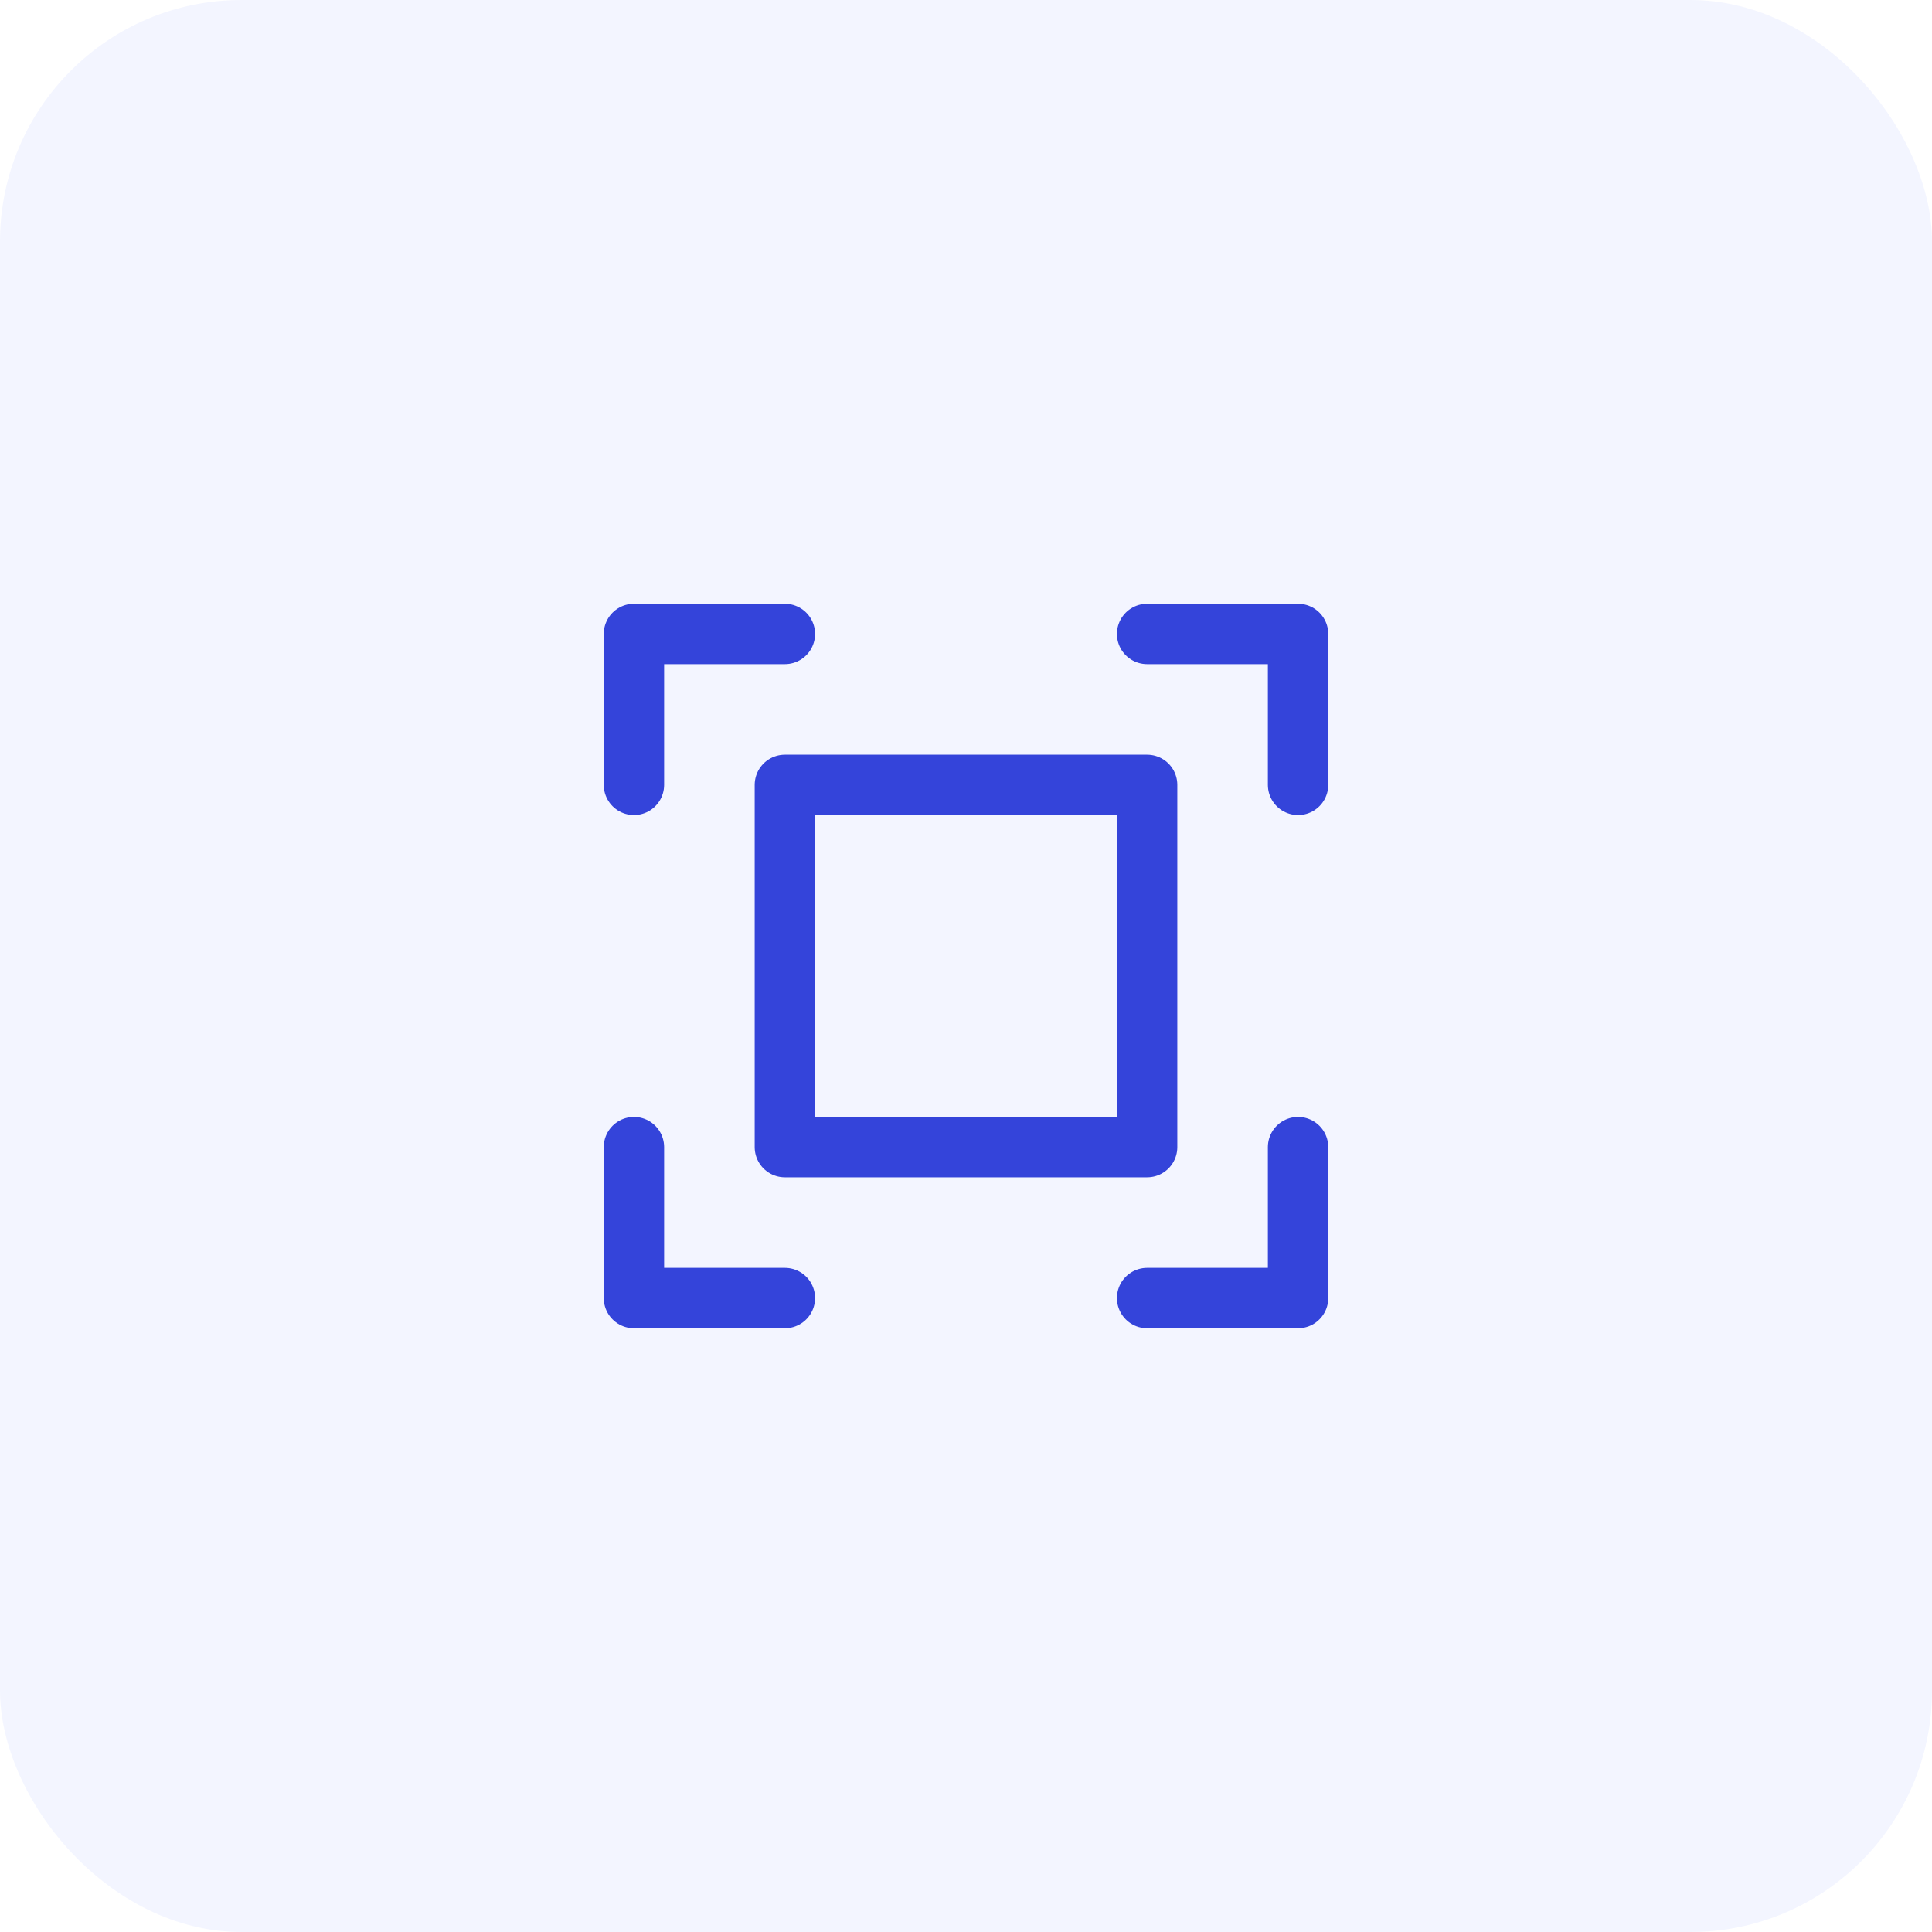 <svg width="80" height="80" viewBox="0 0 80 80" fill="none" xmlns="http://www.w3.org/2000/svg">
<rect width="80" height="80" rx="10" fill="#1139FF" fill-opacity="0.05"/>
<g clip-path="url(#clip0_32224_59679)">
<path d="M47.5 26.25H53.75V32.5" stroke="#3444DA" stroke-width="2.5" stroke-linecap="round" stroke-linejoin="round"/>
<path d="M32.5 53.75H26.25V47.5" stroke="#3444DA" stroke-width="2.5" stroke-linecap="round" stroke-linejoin="round"/>
<path d="M53.75 47.5V53.75H47.5" stroke="#3444DA" stroke-width="2.5" stroke-linecap="round" stroke-linejoin="round"/>
<path d="M26.25 32.5V26.25H32.5" stroke="#3444DA" stroke-width="2.5" stroke-linecap="round" stroke-linejoin="round"/>
<path d="M47.5 32.5H32.5V47.5H47.5V32.5Z" stroke="#3444DA" stroke-width="2.5" stroke-linecap="round" stroke-linejoin="round"/>
</g>
<defs>
<clipPath id="clip0_32224_59679">
<rect width="40" height="40" fill="white" transform="translate(20 20)"/>
</clipPath>
</defs>
</svg>

